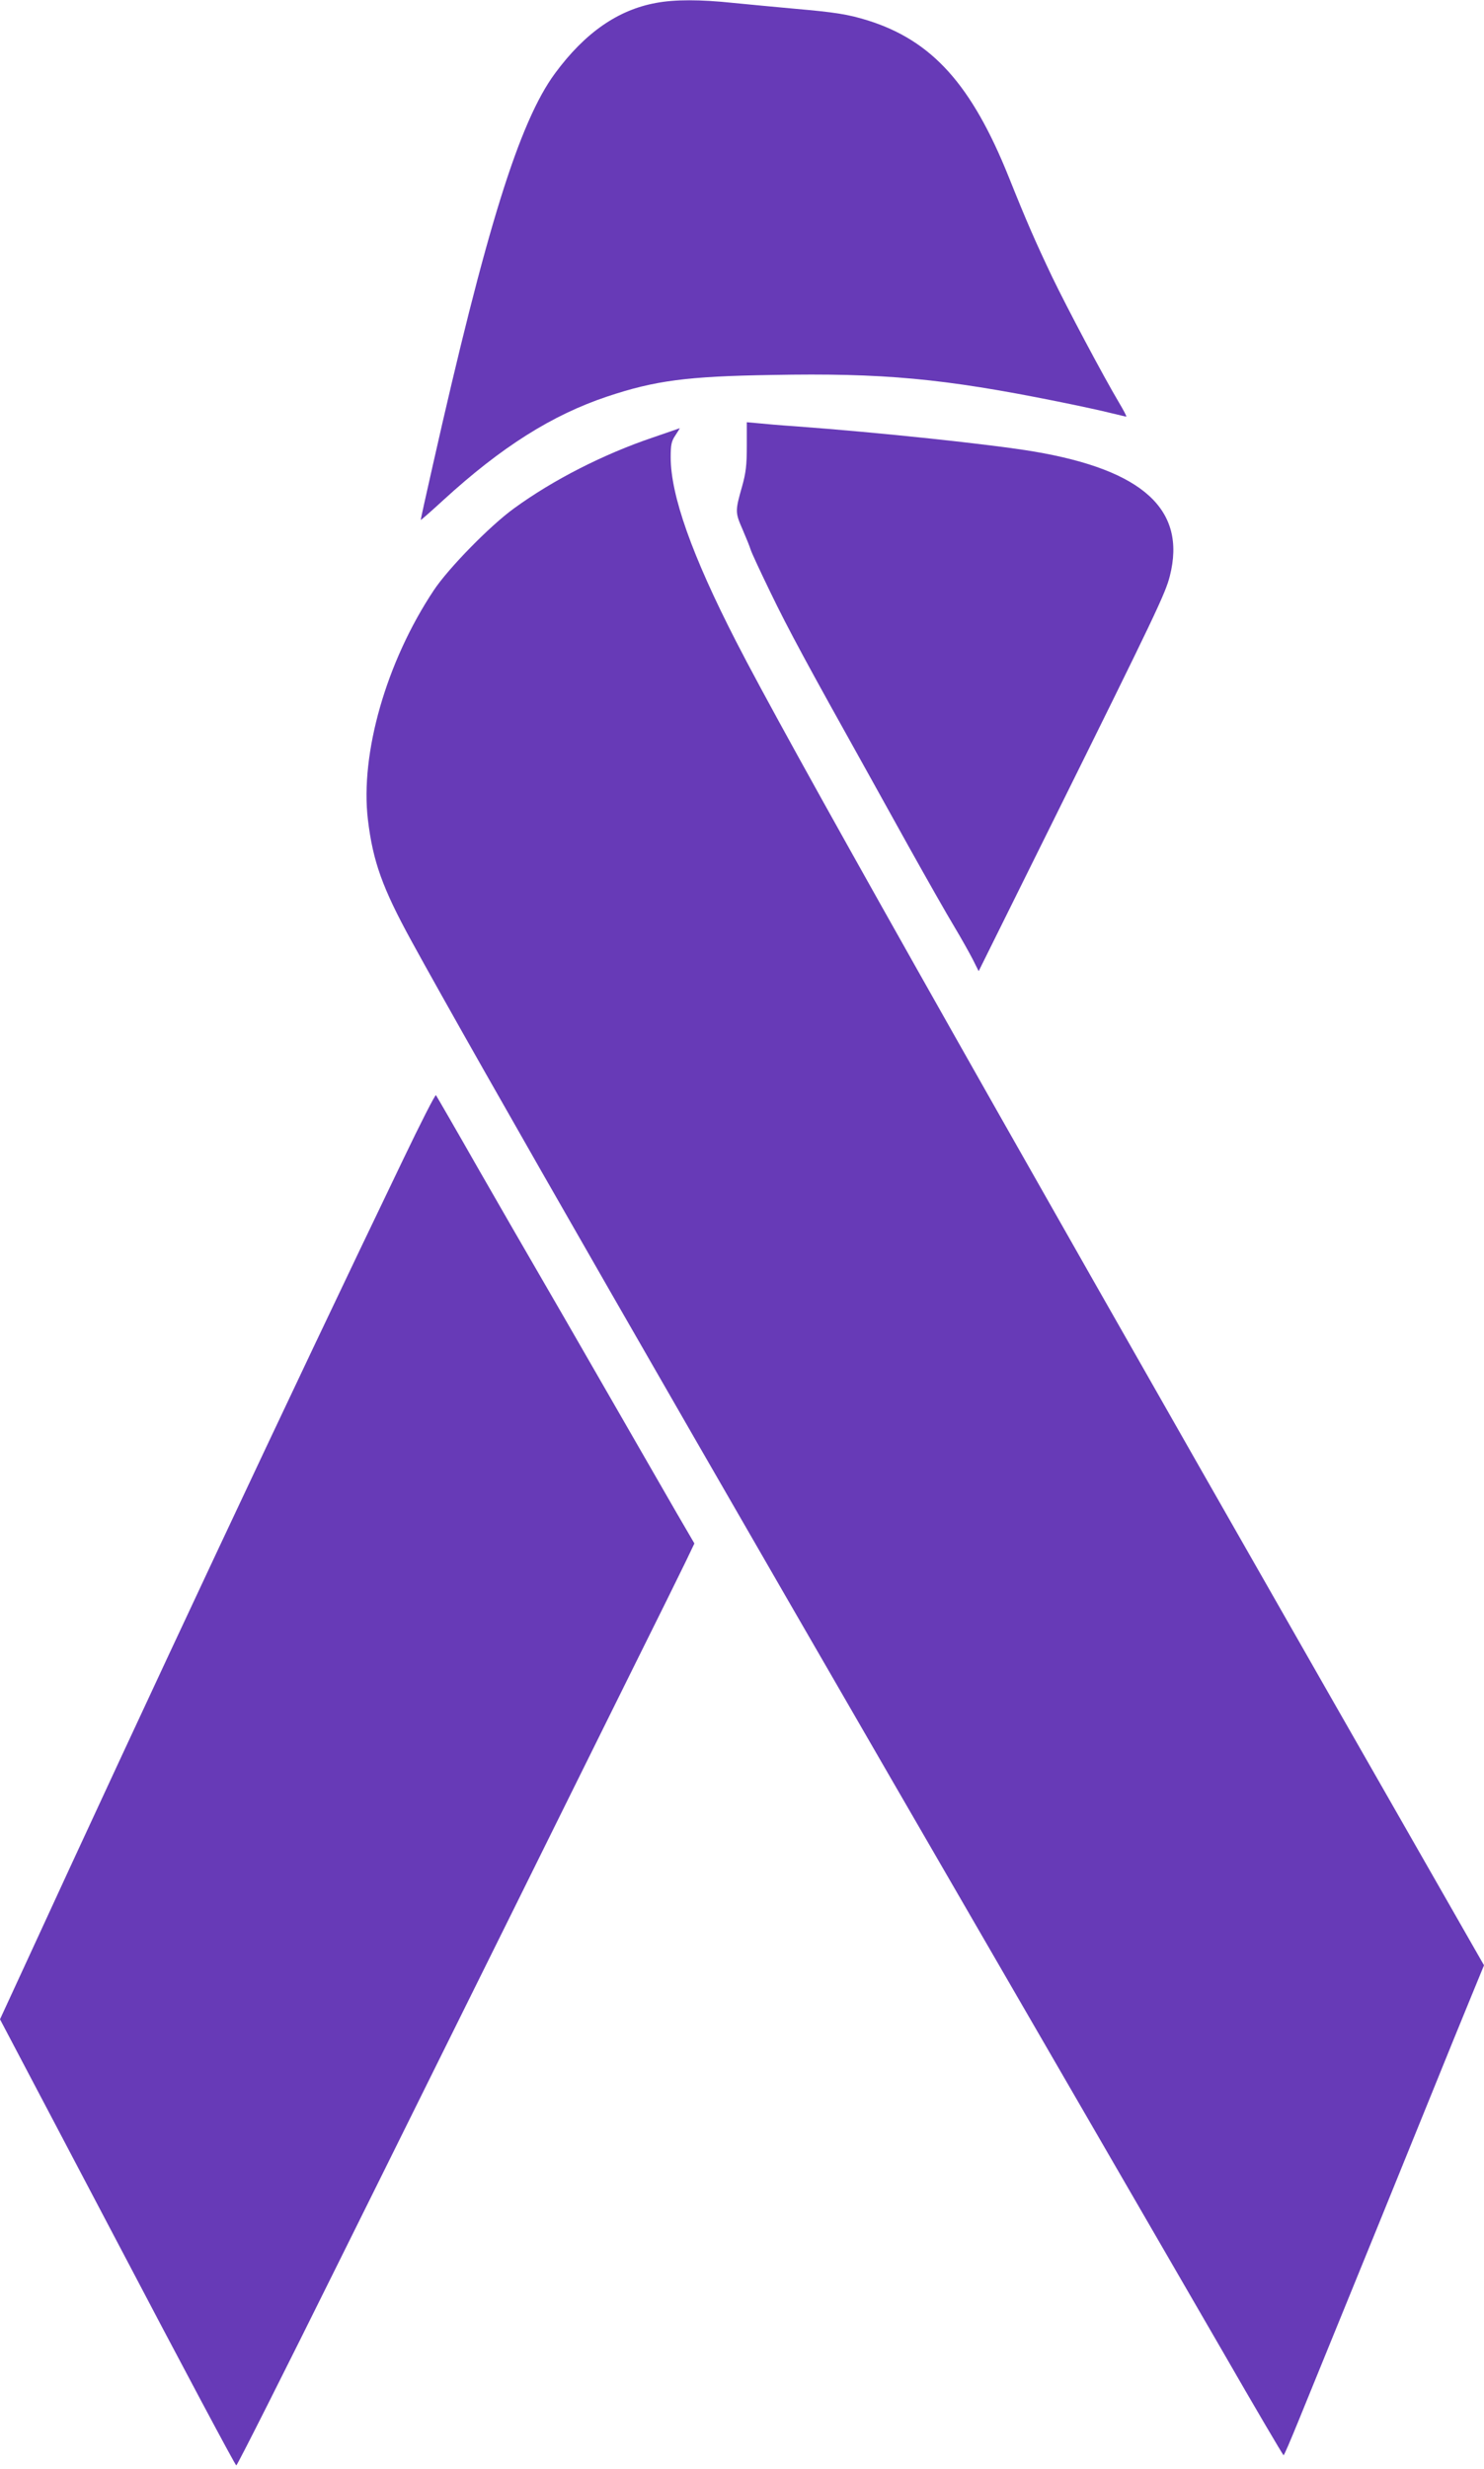 <?xml version="1.0" standalone="no"?>
<!DOCTYPE svg PUBLIC "-//W3C//DTD SVG 20010904//EN"
 "http://www.w3.org/TR/2001/REC-SVG-20010904/DTD/svg10.dtd">
<svg version="1.0" xmlns="http://www.w3.org/2000/svg"
 width="770pt" height="1280pt" viewBox="0 0 770 1280"
 preserveAspectRatio="xMidYMid meet">
<g transform="translate(0,1280) scale(0.1,-0.1)"
fill="#673ab7" stroke="none">
<path d="M3405 12785 c-199 -36 -370 -155 -525 -365 -186 -252 -358 -806 -635
-2035 -35 -154 -63 -281 -62 -281 1 -1 54 45 117 103 303 277 564 441 850 537
249 83 413 105 855 112 576 11 890 -18 1480 -137 110 -22 234 -49 277 -60 42
-10 79 -19 82 -19 3 0 -14 33 -38 73 -82 138 -270 492 -347 652 -87 183 -131
283 -224 515 -193 481 -398 709 -732 814 -104 32 -166 42 -383 61 -96 9 -239
22 -317 30 -170 18 -302 18 -398 0z"/>
<path d="M3875 10488 c0 -99 -5 -140 -24 -208 -37 -130 -37 -136 2 -225 19
-44 38 -91 42 -105 4 -14 50 -113 102 -220 92 -191 198 -386 498 -923 33 -59
134 -241 225 -405 91 -163 195 -346 232 -407 36 -60 79 -137 96 -170 l30 -60
382 770 c538 1085 587 1188 610 1279 87 343 -138 549 -705 645 -219 37 -803
99 -1240 131 -77 5 -165 13 -195 16 l-55 5 0 -123z"/>
<path d="M3385 10531 c-254 -86 -515 -219 -717 -366 -125 -90 -342 -312 -417
-425 -247 -371 -383 -847 -342 -1190 26 -217 76 -355 225 -627 328 -599 1383
-2437 3123 -5438 417 -720 903 -1558 1079 -1862 175 -304 321 -552 324 -552 3
-1 37 79 77 177 85 209 253 621 421 1032 66 162 184 453 262 645 78 193 173
426 211 518 l69 168 -799 1397 c-1879 3288 -2826 4967 -3082 5467 -229 446
-339 757 -339 954 0 67 4 84 25 115 13 20 23 36 22 36 -1 -1 -65 -22 -142 -49z"/>
<path d="M2091 6787 c-585 -1215 -1323 -2787 -1977 -4209 l-114 -247 609
-1156 c334 -636 612 -1157 617 -1157 5 0 246 478 536 1063 291 585 695 1402
900 1814 204 413 480 968 612 1235 133 267 261 526 285 576 l44 92 -95 163
c-52 90 -218 378 -368 639 -150 261 -310 538 -355 615 -45 77 -180 311 -300
520 -119 209 -220 383 -223 387 -4 4 -81 -147 -171 -335z"/>
</g>
</svg>
